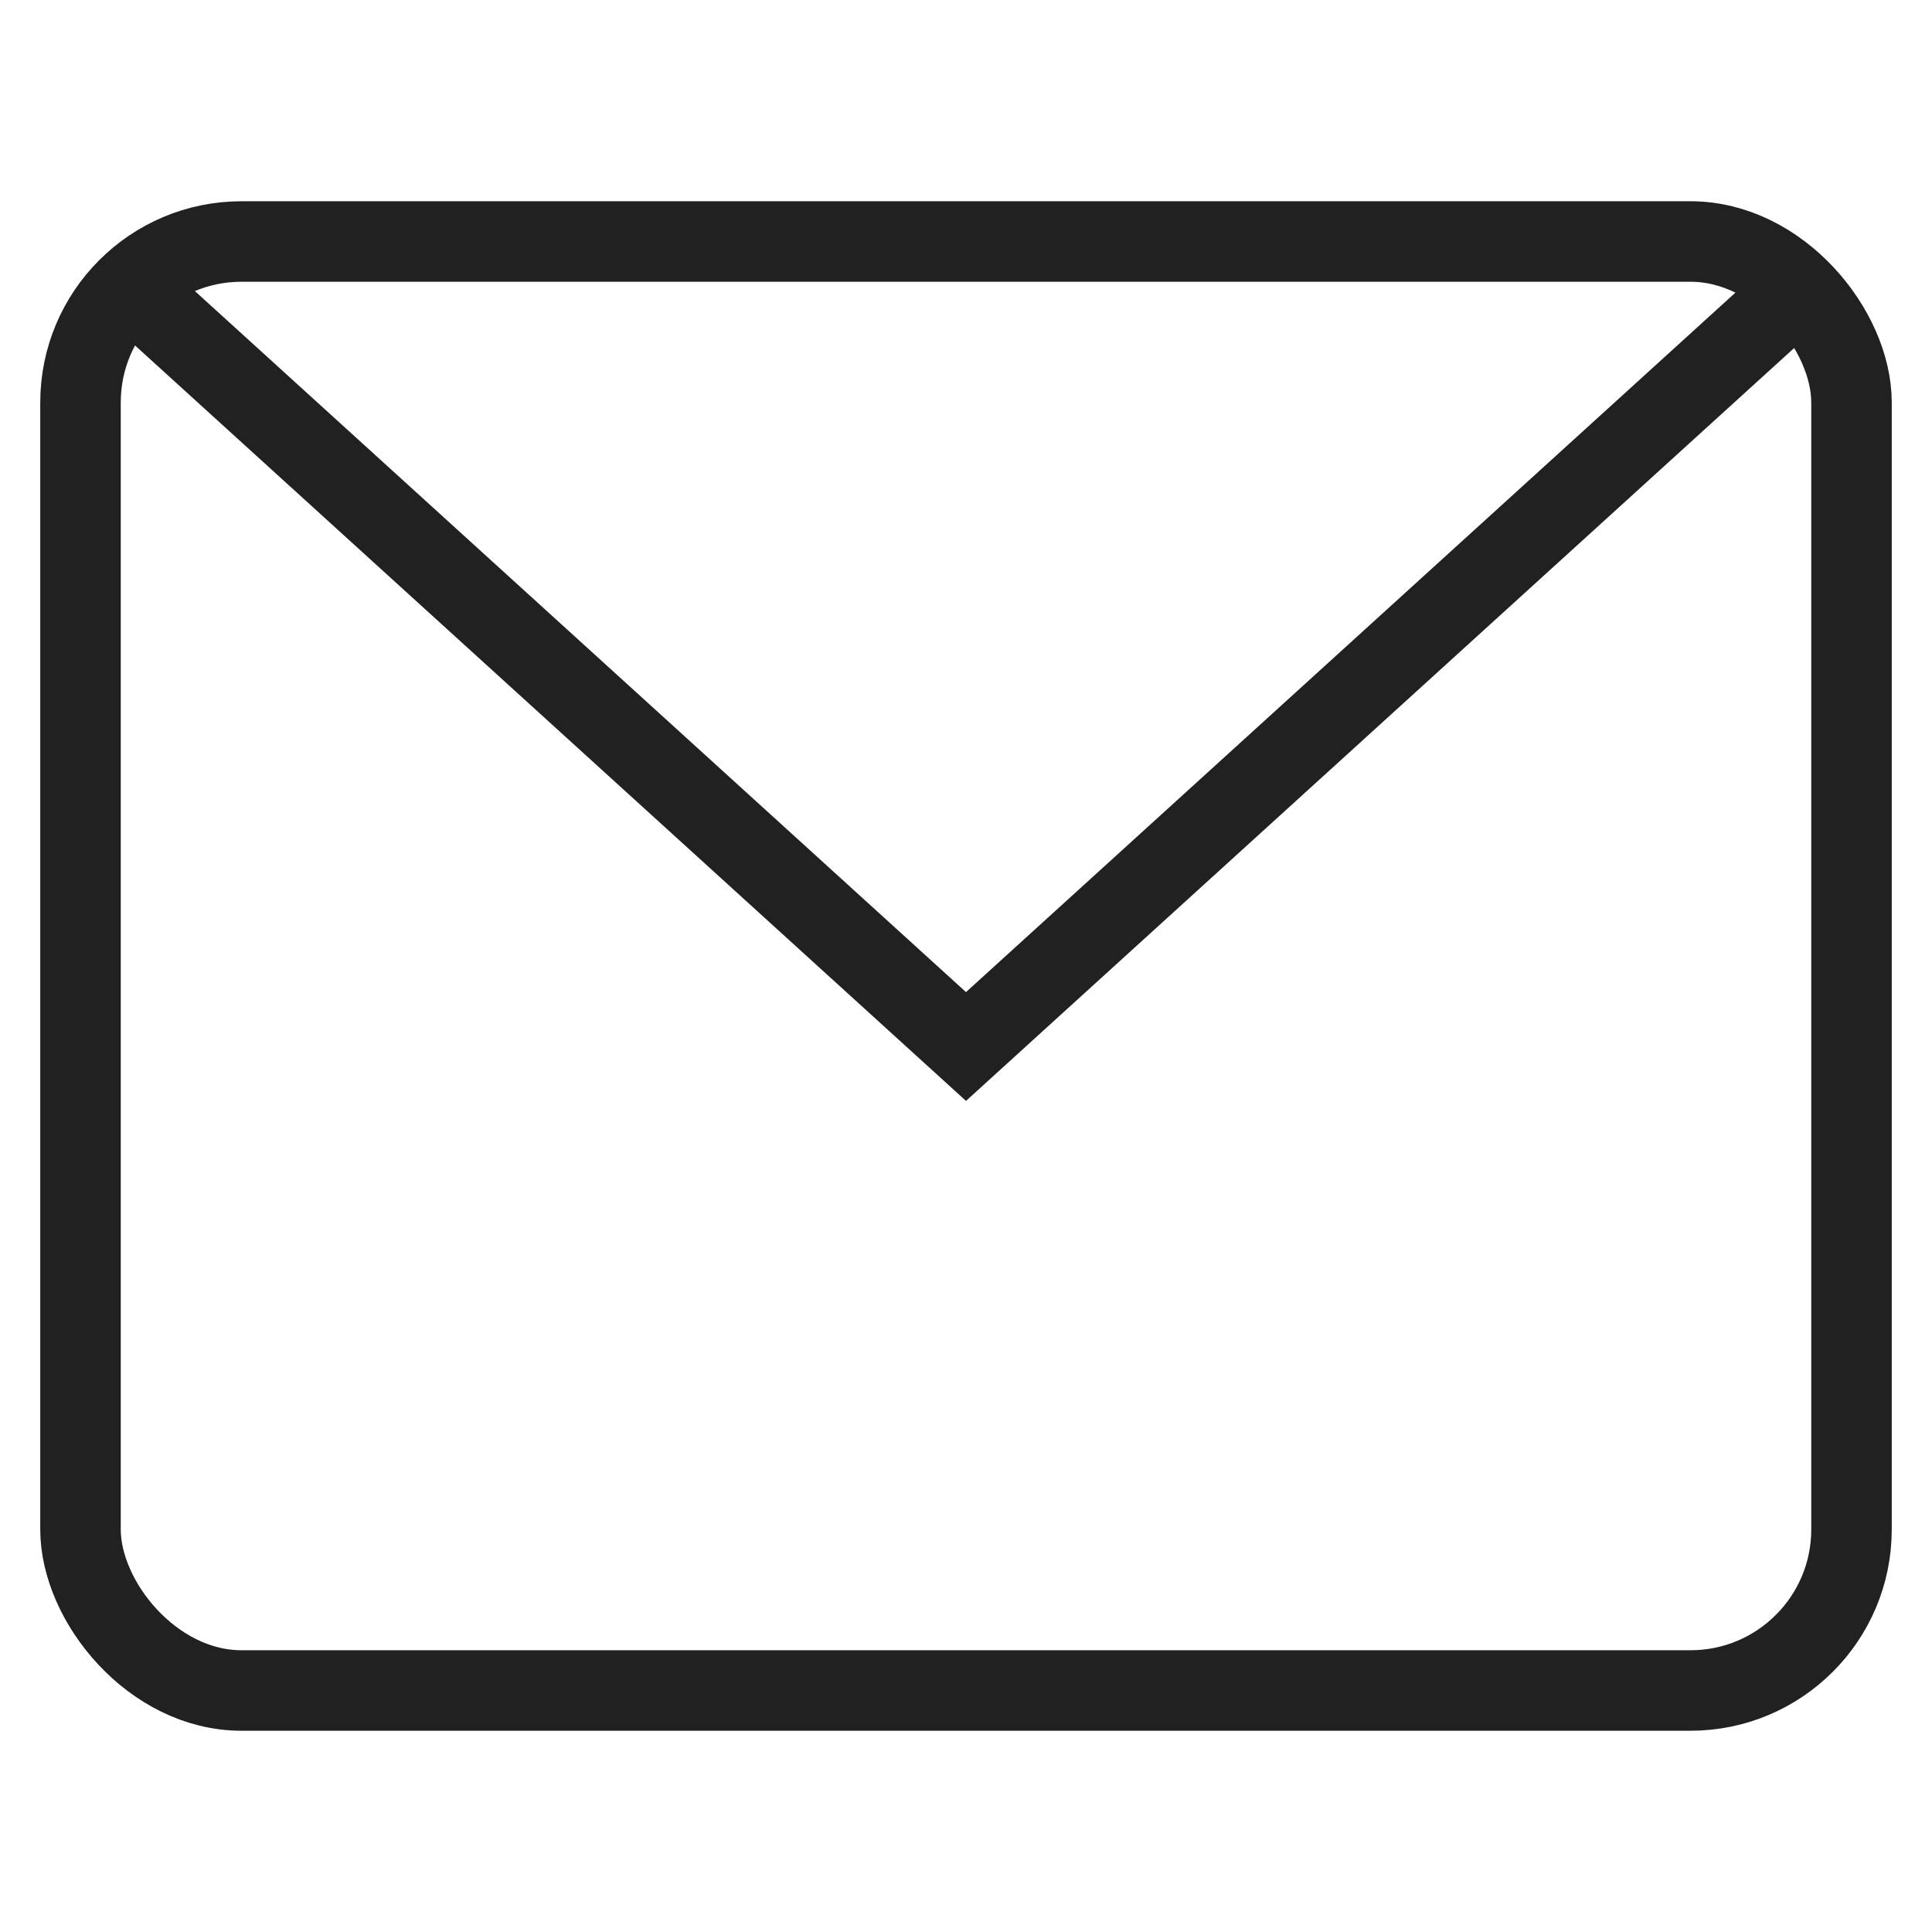 <svg xmlns="http://www.w3.org/2000/svg" height="48" width="48" viewBox="0 0 48 48"><title>mail</title><g stroke-linejoin="miter" fill="#212121" stroke-linecap="butt" class="nc-icon-wrapper"><polyline data-cap="butt" data-color="color-2" points="3.23 7.118 24 26 44.77 7.118" fill="none" stroke="#212121" stroke-miterlimit="10" stroke-width="2"></polyline><rect x="2" y="6" width="44" height="36" rx="4" fill="none" stroke="#212121" stroke-linecap="square" stroke-miterlimit="10" stroke-width="2"></rect></g></svg>